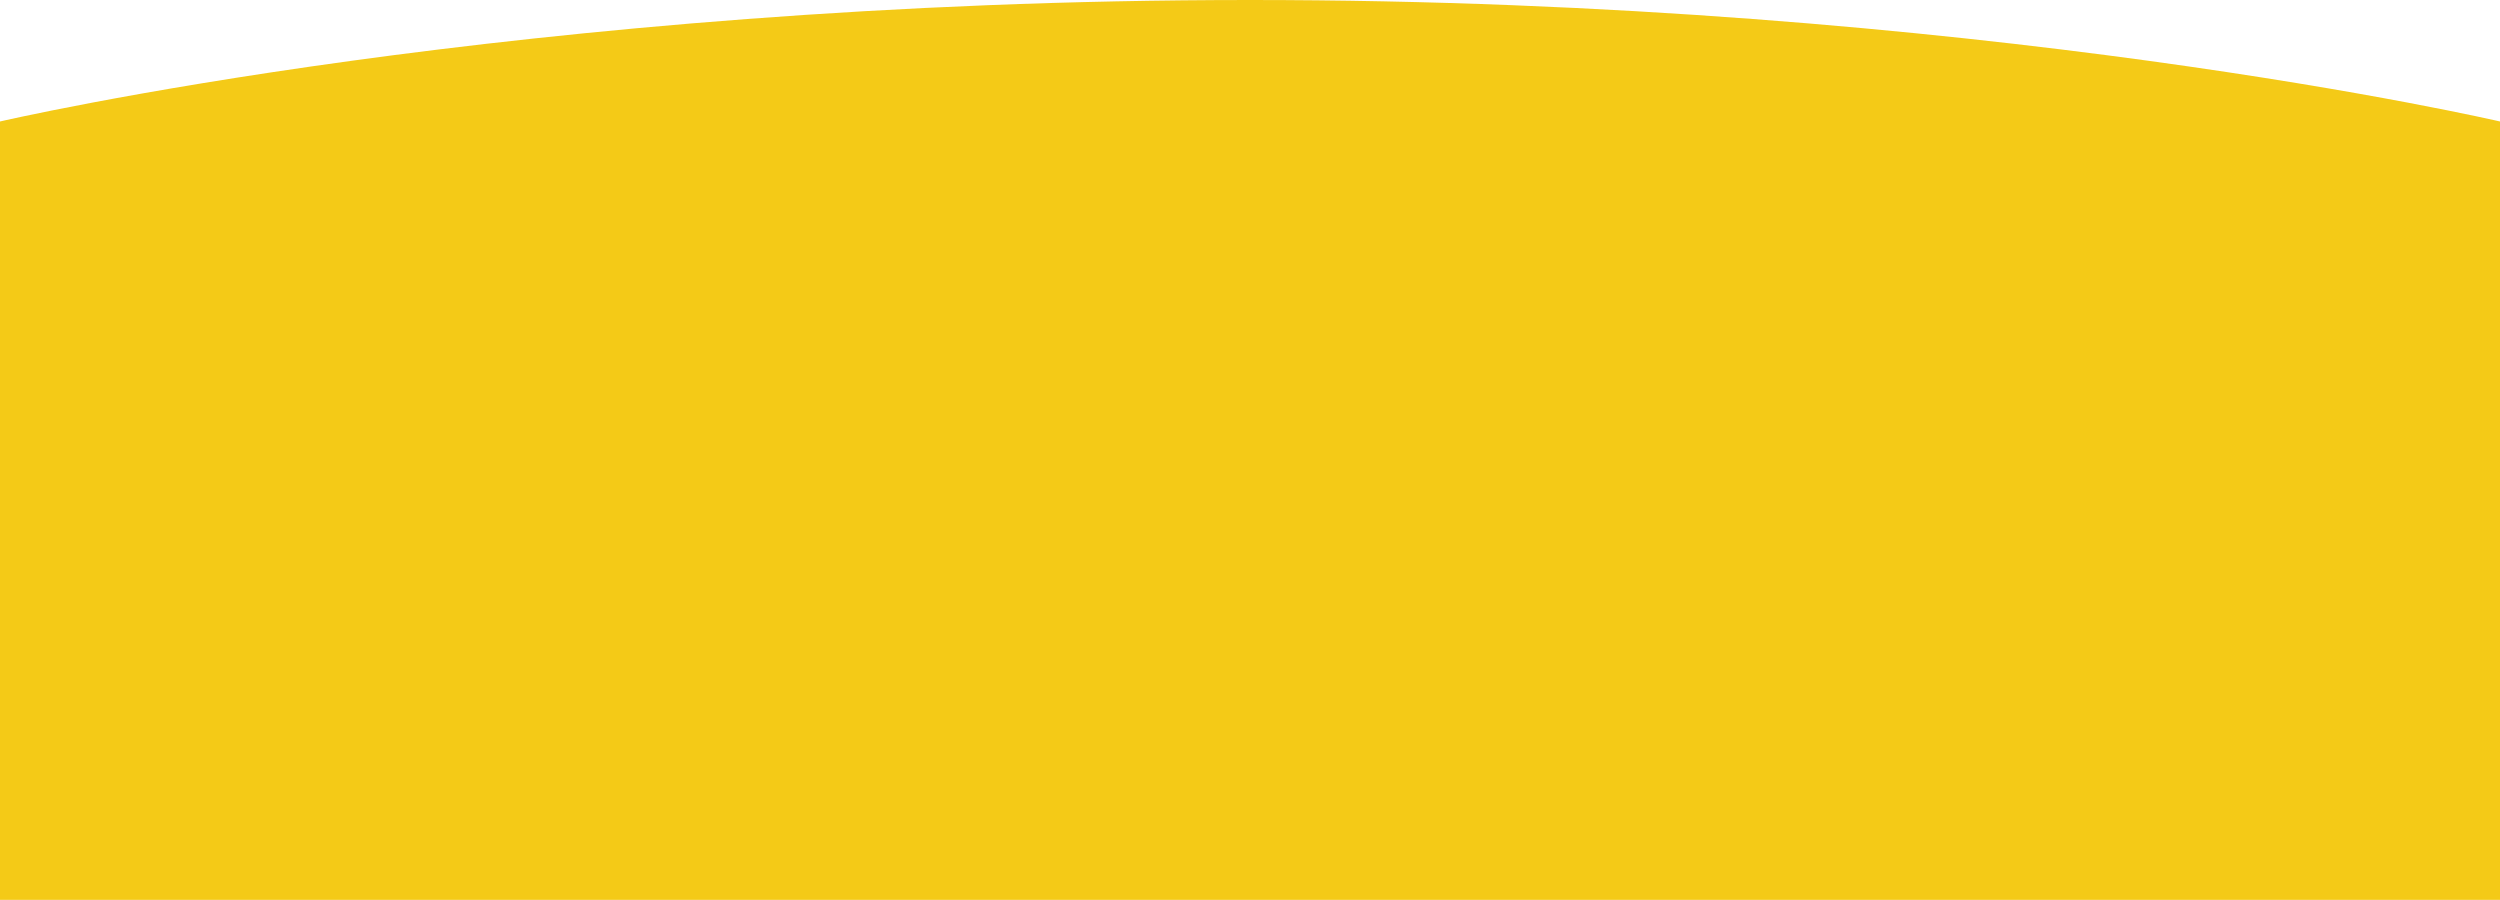 <svg width="375" height="135" viewBox="0 0 375 135" fill="none" xmlns="http://www.w3.org/2000/svg">
<path d="M0 18.224C0 18.224 78.255 0 187.5 0C296.745 0 375 18.224 375 18.224V134.984H0L0 18.224Z" fill="#F4CA17"/>
</svg>
